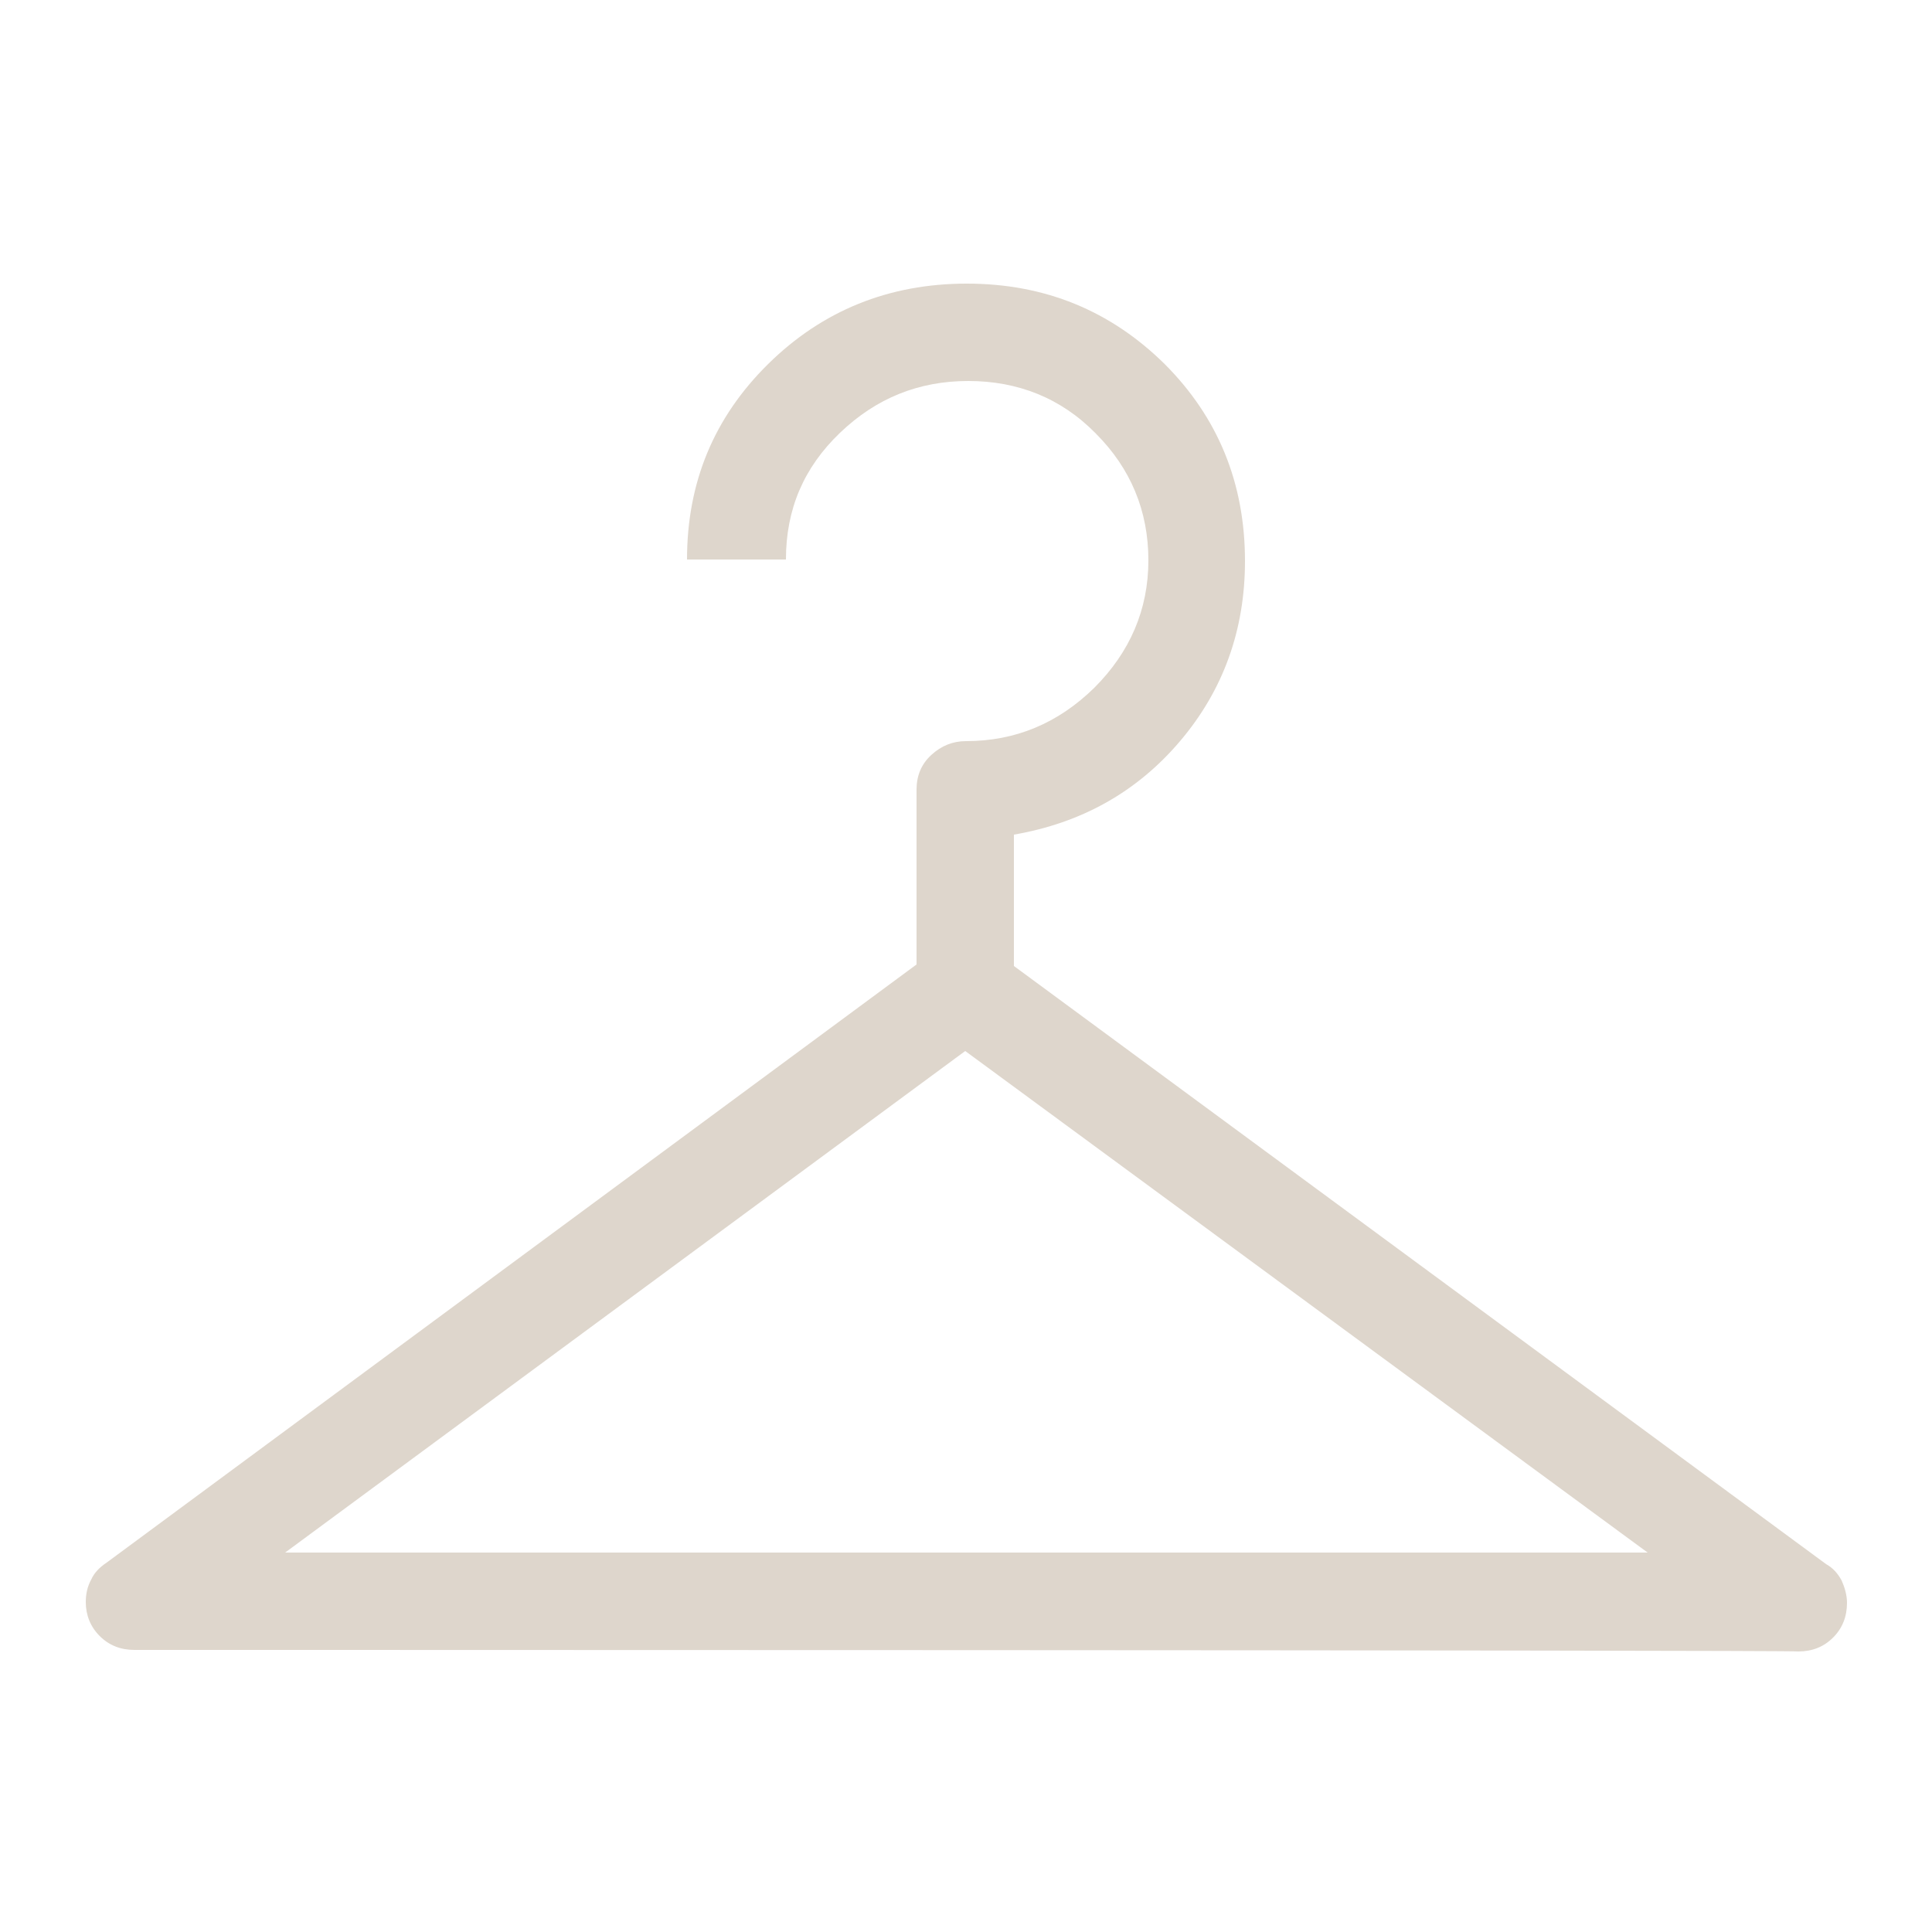 <?xml version="1.0" encoding="UTF-8"?>
<!-- Generator: Adobe Illustrator 28.3.0, SVG Export Plug-In . SVG Version: 6.00 Build 0)  -->
<svg xmlns="http://www.w3.org/2000/svg" xmlns:xlink="http://www.w3.org/1999/xlink" version="1.1" id="Calque_1" x="0px" y="0px" viewBox="0 0 250 250" style="enable-background:new 0 0 250 250;" xml:space="preserve">
<style type="text/css">
	.st0{fill:#DED6CC;}
</style>
<path id="XMLID_00000089558491586576424980000002018067002234495125_" class="st0" d="M17.4,213.5c-1.8,0-3.3-0.6-4.5-1.8  c-1.2-1.2-1.8-2.7-1.8-4.4c0-1,0.2-2,0.7-2.9c0.4-0.9,1.1-1.6,2-2.2l104.8-77.4v-22.6c0-1.8,0.6-3.3,1.9-4.5s2.8-1.8,4.5-1.8  c6.4,0,11.9-2.3,16.6-6.9c4.6-4.6,7-10.1,7-16.5c0-6.4-2.3-11.9-6.8-16.4c-4.5-4.6-10.1-6.8-16.5-6.8c-6.4,0-11.9,2.2-16.6,6.7  c-4.7,4.5-7,9.9-7,16.4H88.9c0-10,3.5-18.4,10.5-25.3c7-6.9,15.6-10.4,25.7-10.4s18.6,3.5,25.6,10.4c6.9,6.9,10.4,15.4,10.4,25.5  c0,8.9-2.8,16.7-8.4,23.3s-12.8,10.6-21.5,12.1v17l105.1,77.4c0.9,0.5,1.5,1.2,2,2.1c0.4,0.9,0.7,1.9,0.7,2.9c0,1.8-0.6,3.3-1.8,4.5  c-1.2,1.2-2.7,1.8-4.5,1.8C232.6,213.5,17.4,213.5,17.4,213.5z M36.9,200.9h176.3l-88.3-64.9L36.9,200.9z"></path>
</svg>
